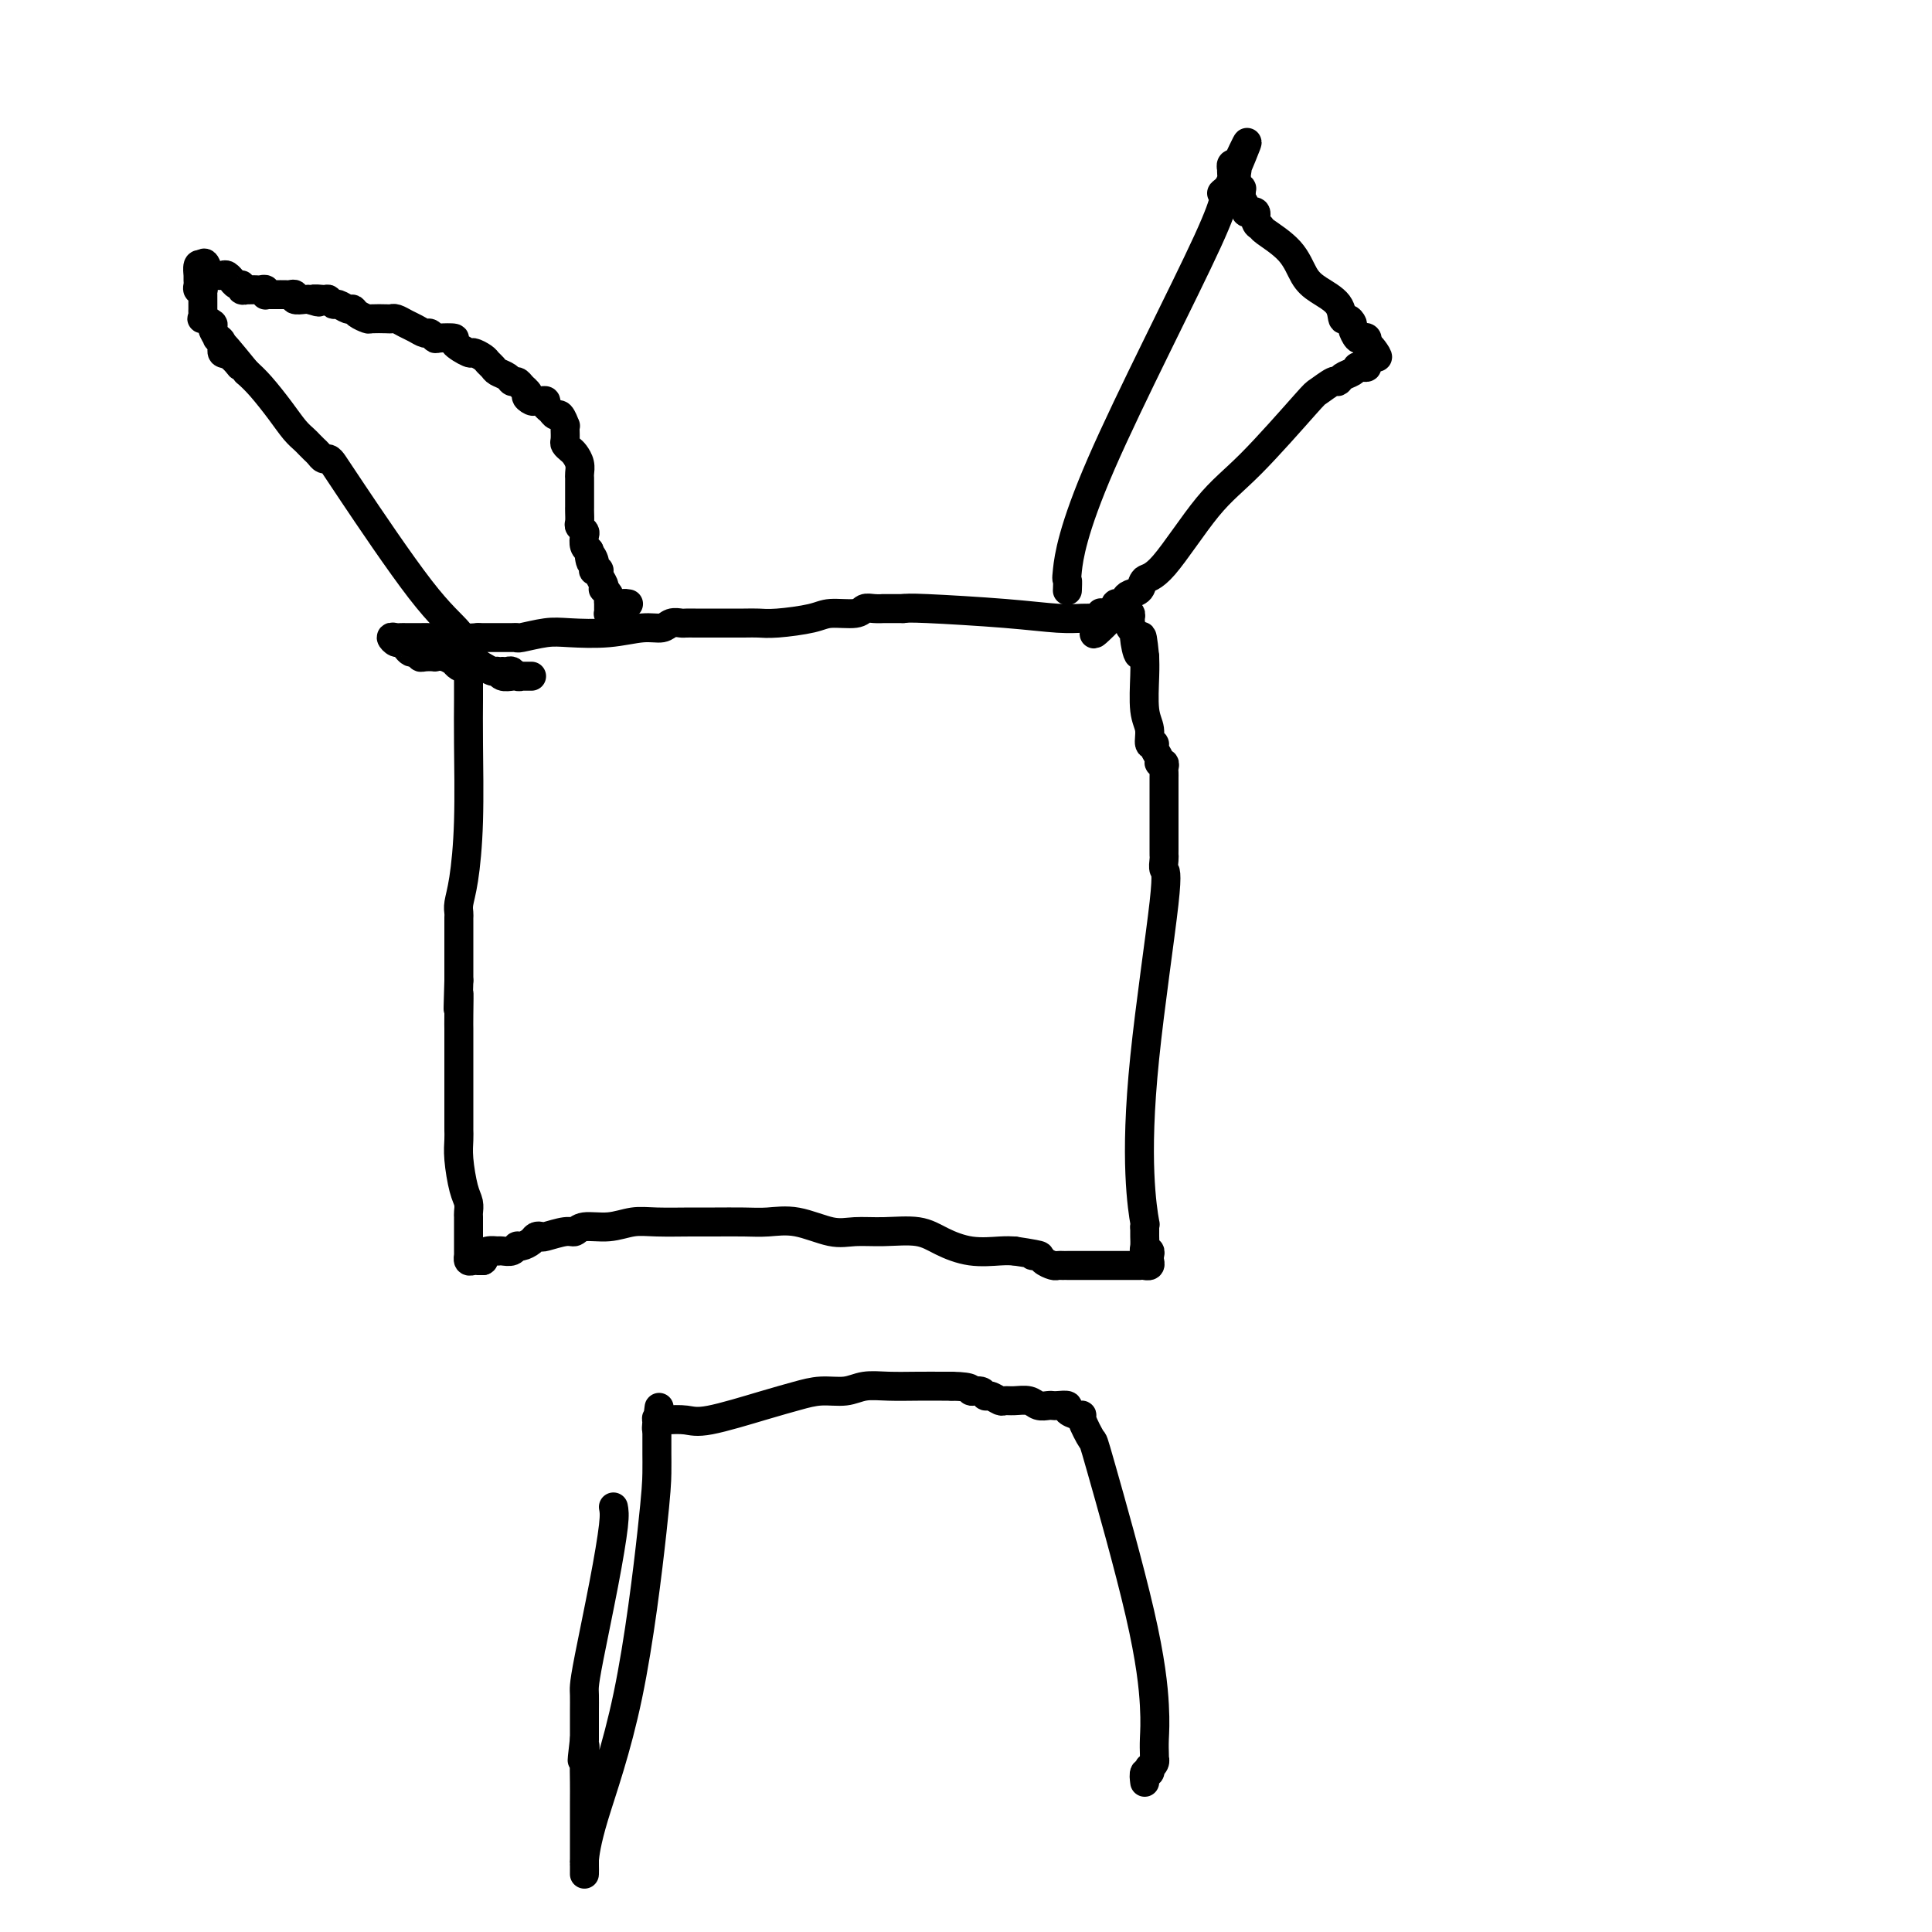 <svg viewBox='0 0 400 400' version='1.1' xmlns='http://www.w3.org/2000/svg' xmlns:xlink='http://www.w3.org/1999/xlink'><g fill='none' stroke='#000000' stroke-width='6' stroke-linecap='round' stroke-linejoin='round'><path d='M97,139c0.006,1.914 0.012,3.829 0,6c-0.012,2.171 -0.042,4.599 0,9c0.042,4.401 0.155,10.776 0,16c-0.155,5.224 -0.577,9.298 -1,12c-0.423,2.702 -0.845,4.033 -1,5c-0.155,0.967 -0.041,1.570 0,2c0.041,0.430 0.011,0.688 0,1c-0.011,0.312 -0.003,0.679 0,1c0.003,0.321 0.001,0.597 0,1c-0.001,0.403 -0.000,0.935 0,1c0.000,0.065 0.000,-0.336 0,0c-0.000,0.336 -0.000,1.410 0,2c0.000,0.590 0.000,0.697 0,2c-0.000,1.303 -0.000,3.801 0,5c0.000,1.199 0.000,1.100 0,1'/><path d='M95,203c-0.309,10.381 -0.083,4.335 0,3c0.083,-1.335 0.022,2.041 0,4c-0.022,1.959 -0.006,2.500 0,3c0.006,0.500 0.002,0.958 0,2c-0.002,1.042 -0.000,2.668 0,4c0.000,1.332 0.000,2.370 0,4c-0.000,1.630 0.000,3.853 0,5c-0.000,1.147 -0.001,1.217 0,2c0.001,0.783 0.003,2.279 0,3c-0.003,0.721 -0.011,0.668 0,1c0.011,0.332 0.041,1.049 0,2c-0.041,0.951 -0.155,2.138 0,4c0.155,1.862 0.577,4.401 1,6c0.423,1.599 0.845,2.259 1,3c0.155,0.741 0.041,1.564 0,2c-0.041,0.436 -0.011,0.484 0,1c0.011,0.516 0.003,1.501 0,2c-0.003,0.499 -0.001,0.511 0,1c0.001,0.489 0.000,1.456 0,2c-0.000,0.544 0.000,0.667 0,1c-0.000,0.333 -0.001,0.878 0,1c0.001,0.122 0.003,-0.177 0,0c-0.003,0.177 -0.011,0.832 0,1c0.011,0.168 0.041,-0.151 0,0c-0.041,0.151 -0.152,0.773 0,1c0.152,0.227 0.566,0.061 1,0c0.434,-0.061 0.886,-0.016 1,0c0.114,0.016 -0.110,0.005 0,0c0.110,-0.005 0.555,-0.002 1,0'/><path d='M100,261c0.437,-0.166 0.028,-0.581 0,-1c-0.028,-0.419 0.325,-0.843 1,-1c0.675,-0.157 1.673,-0.046 2,0c0.327,0.046 -0.015,0.027 0,0c0.015,-0.027 0.389,-0.063 1,0c0.611,0.063 1.459,0.223 2,0c0.541,-0.223 0.776,-0.831 1,-1c0.224,-0.169 0.439,0.099 1,0c0.561,-0.099 1.470,-0.567 2,-1c0.530,-0.433 0.681,-0.833 1,-1c0.319,-0.167 0.807,-0.101 1,0c0.193,0.101 0.091,0.238 1,0c0.909,-0.238 2.830,-0.852 4,-1c1.170,-0.148 1.591,0.171 2,0c0.409,-0.171 0.808,-0.830 2,-1c1.192,-0.170 3.177,0.151 5,0c1.823,-0.151 3.484,-0.773 5,-1c1.516,-0.227 2.886,-0.060 5,0c2.114,0.060 4.972,0.014 7,0c2.028,-0.014 3.228,0.004 5,0c1.772,-0.004 4.118,-0.029 6,0c1.882,0.029 3.302,0.113 5,0c1.698,-0.113 3.675,-0.424 6,0c2.325,0.424 4.998,1.583 7,2c2.002,0.417 3.335,0.091 5,0c1.665,-0.091 3.664,0.053 6,0c2.336,-0.053 5.010,-0.301 7,0c1.990,0.301 3.296,1.153 5,2c1.704,0.847 3.805,1.690 6,2c2.195,0.310 4.484,0.089 6,0c1.516,-0.089 2.258,-0.044 3,0'/><path d='M210,259c7.815,1.167 4.854,1.083 4,1c-0.854,-0.083 0.401,-0.166 1,0c0.599,0.166 0.543,0.580 1,1c0.457,0.420 1.427,0.844 2,1c0.573,0.156 0.750,0.042 1,0c0.250,-0.042 0.575,-0.011 1,0c0.425,0.011 0.952,0.003 1,0c0.048,-0.003 -0.381,-0.001 0,0c0.381,0.001 1.573,0.000 2,0c0.427,-0.000 0.089,-0.000 1,0c0.911,0.000 3.070,0.000 4,0c0.930,-0.000 0.629,0.000 1,0c0.371,-0.000 1.412,-0.000 2,0c0.588,0.000 0.722,0.000 1,0c0.278,-0.000 0.700,-0.000 1,0c0.300,0.000 0.476,0.001 1,0c0.524,-0.001 1.394,-0.003 2,0c0.606,0.003 0.947,0.012 1,0c0.053,-0.012 -0.181,-0.046 0,0c0.181,0.046 0.777,0.170 1,0c0.223,-0.170 0.074,-0.636 0,-1c-0.074,-0.364 -0.072,-0.626 0,-1c0.072,-0.374 0.216,-0.860 0,-1c-0.216,-0.140 -0.790,0.065 -1,0c-0.210,-0.065 -0.056,-0.399 0,-1c0.056,-0.601 0.015,-1.470 0,-2c-0.015,-0.530 -0.004,-0.723 0,-1c0.004,-0.277 0.002,-0.639 0,-1'/><path d='M237,254c0.060,-1.116 0.208,0.095 0,-1c-0.208,-1.095 -0.774,-4.496 -1,-10c-0.226,-5.504 -0.113,-13.110 1,-24c1.113,-10.890 3.226,-25.064 4,-32c0.774,-6.936 0.207,-6.632 0,-7c-0.207,-0.368 -0.056,-1.407 0,-2c0.056,-0.593 0.015,-0.741 0,-1c-0.015,-0.259 -0.004,-0.628 0,-1c0.004,-0.372 0.001,-0.746 0,-1c-0.001,-0.254 -0.000,-0.386 0,-1c0.000,-0.614 0.000,-1.708 0,-3c-0.000,-1.292 0.000,-2.780 0,-4c-0.000,-1.220 -0.000,-2.172 0,-3c0.000,-0.828 0.001,-1.532 0,-2c-0.001,-0.468 -0.004,-0.699 0,-1c0.004,-0.301 0.016,-0.671 0,-1c-0.016,-0.329 -0.061,-0.616 0,-1c0.061,-0.384 0.228,-0.864 0,-1c-0.228,-0.136 -0.850,0.071 -1,0c-0.150,-0.071 0.171,-0.420 0,-1c-0.171,-0.580 -0.834,-1.390 -1,-2c-0.166,-0.610 0.166,-1.020 0,-1c-0.166,0.020 -0.829,0.469 -1,0c-0.171,-0.469 0.150,-1.858 0,-3c-0.150,-1.142 -0.771,-2.038 -1,-4c-0.229,-1.962 -0.065,-4.989 0,-7c0.065,-2.011 0.033,-3.005 0,-4'/><path d='M237,136c-0.786,-8.028 -0.750,-2.599 -1,-1c-0.250,1.599 -0.785,-0.632 -1,-2c-0.215,-1.368 -0.110,-1.873 0,-2c0.110,-0.127 0.225,0.125 0,0c-0.225,-0.125 -0.791,-0.626 -1,-1c-0.209,-0.374 -0.060,-0.621 0,-1c0.060,-0.379 0.031,-0.890 0,-1c-0.031,-0.110 -0.065,0.181 0,0c0.065,-0.181 0.229,-0.833 0,-1c-0.229,-0.167 -0.850,0.152 -1,0c-0.150,-0.152 0.172,-0.774 0,-1c-0.172,-0.226 -0.837,-0.057 -1,0c-0.163,0.057 0.177,0.001 0,0c-0.177,-0.001 -0.871,0.051 -1,0c-0.129,-0.051 0.307,-0.206 0,0c-0.307,0.206 -1.357,0.773 -2,1c-0.643,0.227 -0.880,0.113 -1,0c-0.120,-0.113 -0.124,-0.227 0,0c0.124,0.227 0.375,0.794 0,1c-0.375,0.206 -1.377,0.053 -2,0c-0.623,-0.053 -0.866,-0.004 -1,0c-0.134,0.004 -0.157,-0.038 -1,0c-0.843,0.038 -2.504,0.154 -5,0c-2.496,-0.154 -5.826,-0.580 -11,-1c-5.174,-0.420 -12.193,-0.834 -16,-1c-3.807,-0.166 -4.404,-0.083 -5,0'/><path d='M187,126c-7.294,0.000 -3.529,0.000 -2,0c1.529,-0.000 0.824,-0.001 0,0c-0.824,0.001 -1.765,0.004 -2,0c-0.235,-0.004 0.236,-0.016 0,0c-0.236,0.016 -1.179,0.060 -2,0c-0.821,-0.060 -1.521,-0.222 -2,0c-0.479,0.222 -0.737,0.830 -2,1c-1.263,0.170 -3.533,-0.098 -5,0c-1.467,0.098 -2.133,0.562 -4,1c-1.867,0.438 -4.937,0.849 -7,1c-2.063,0.151 -3.119,0.040 -4,0c-0.881,-0.040 -1.588,-0.011 -3,0c-1.412,0.011 -3.529,0.003 -5,0c-1.471,-0.003 -2.295,-0.002 -3,0c-0.705,0.002 -1.290,0.005 -2,0c-0.710,-0.005 -1.545,-0.016 -2,0c-0.455,0.016 -0.530,0.061 -1,0c-0.470,-0.061 -1.336,-0.226 -2,0c-0.664,0.226 -1.127,0.844 -2,1c-0.873,0.156 -2.157,-0.151 -4,0c-1.843,0.151 -4.245,0.758 -7,1c-2.755,0.242 -5.863,0.117 -8,0c-2.137,-0.117 -3.302,-0.228 -5,0c-1.698,0.228 -3.927,0.793 -5,1c-1.073,0.207 -0.988,0.055 -1,0c-0.012,-0.055 -0.122,-0.015 -1,0c-0.878,0.015 -2.525,0.004 -3,0c-0.475,-0.004 0.223,-0.001 0,0c-0.223,0.001 -1.368,0.000 -2,0c-0.632,-0.000 -0.752,-0.000 -1,0c-0.248,0.000 -0.624,0.000 -1,0'/><path d='M99,132c-14.302,0.928 -6.056,0.249 -4,0c2.056,-0.249 -2.079,-0.067 -4,0c-1.921,0.067 -1.628,0.018 -2,0c-0.372,-0.018 -1.409,-0.005 -2,0c-0.591,0.005 -0.735,0.002 -1,0c-0.265,-0.002 -0.650,-0.001 -1,0c-0.350,0.001 -0.665,0.004 -1,0c-0.335,-0.004 -0.689,-0.016 -1,0c-0.311,0.016 -0.578,0.060 -1,0c-0.422,-0.060 -1.000,-0.223 -1,0c-0.000,0.223 0.577,0.830 1,1c0.423,0.170 0.692,-0.099 1,0c0.308,0.099 0.657,0.566 1,1c0.343,0.434 0.682,0.834 1,1c0.318,0.166 0.615,0.097 1,0c0.385,-0.097 0.858,-0.222 1,0c0.142,0.222 -0.048,0.790 0,1c0.048,0.210 0.332,0.060 1,0c0.668,-0.060 1.719,-0.031 2,0c0.281,0.031 -0.209,0.065 0,0c0.209,-0.065 1.117,-0.228 2,0c0.883,0.228 1.742,0.846 2,1c0.258,0.154 -0.086,-0.154 0,0c0.086,0.154 0.600,0.772 1,1c0.400,0.228 0.686,0.065 1,0c0.314,-0.065 0.657,-0.033 1,0'/><path d='M97,138c2.650,0.924 1.273,0.232 1,0c-0.273,-0.232 0.556,-0.006 1,0c0.444,0.006 0.504,-0.209 1,0c0.496,0.209 1.428,0.841 2,1c0.572,0.159 0.784,-0.153 1,0c0.216,0.153 0.435,0.773 1,1c0.565,0.227 1.475,0.061 2,0c0.525,-0.061 0.666,-0.016 1,0c0.334,0.016 0.860,0.004 1,0c0.140,-0.004 -0.105,-0.001 0,0c0.105,0.001 0.561,0.000 1,0c0.439,-0.000 0.860,-0.000 1,0c0.140,0.000 -0.000,-0.000 0,0c0.000,0.000 0.141,0.001 0,0c-0.141,-0.001 -0.563,-0.004 -1,0c-0.437,0.004 -0.891,0.015 -1,0c-0.109,-0.015 0.125,-0.057 0,0c-0.125,0.057 -0.608,0.211 -1,0c-0.392,-0.211 -0.693,-0.789 -1,-1c-0.307,-0.211 -0.621,-0.057 -1,0c-0.379,0.057 -0.823,0.016 -1,0c-0.177,-0.016 -0.089,-0.008 0,0'/><path d='M100,138c-0.643,-0.402 -1.285,-0.804 -2,-2c-0.715,-1.196 -1.501,-3.186 -3,-5c-1.499,-1.814 -3.711,-3.452 -8,-9c-4.289,-5.548 -10.655,-15.006 -14,-20c-3.345,-4.994 -3.670,-5.523 -4,-6c-0.330,-0.477 -0.666,-0.901 -1,-1c-0.334,-0.099 -0.666,0.129 -1,0c-0.334,-0.129 -0.669,-0.614 -1,-1c-0.331,-0.386 -0.657,-0.675 -1,-1c-0.343,-0.325 -0.703,-0.688 -1,-1c-0.297,-0.312 -0.530,-0.572 -1,-1c-0.470,-0.428 -1.178,-1.022 -2,-2c-0.822,-0.978 -1.760,-2.340 -3,-4c-1.240,-1.660 -2.783,-3.617 -4,-5c-1.217,-1.383 -2.109,-2.191 -3,-3'/><path d='M51,77c-8.006,-9.838 -3.522,-3.933 -2,-2c1.522,1.933 0.083,-0.107 -1,-1c-1.083,-0.893 -1.811,-0.638 -2,-1c-0.189,-0.362 0.162,-1.339 0,-2c-0.162,-0.661 -0.835,-1.004 -1,-1c-0.165,0.004 0.180,0.356 0,0c-0.180,-0.356 -0.885,-1.419 -1,-2c-0.115,-0.581 0.362,-0.681 0,-1c-0.362,-0.319 -1.561,-0.859 -2,-1c-0.439,-0.141 -0.118,0.117 0,0c0.118,-0.117 0.032,-0.608 0,-1c-0.032,-0.392 -0.009,-0.683 0,-1c0.009,-0.317 0.003,-0.660 0,-1c-0.003,-0.340 -0.005,-0.679 0,-1c0.005,-0.321 0.015,-0.625 0,-1c-0.015,-0.375 -0.057,-0.821 0,-1c0.057,-0.179 0.211,-0.090 0,0c-0.211,0.090 -0.789,0.181 -1,0c-0.211,-0.181 -0.056,-0.635 0,-1c0.056,-0.365 0.014,-0.641 0,-1c-0.014,-0.359 -0.001,-0.801 0,-1c0.001,-0.199 -0.010,-0.157 0,0c0.010,0.157 0.041,0.427 0,0c-0.041,-0.427 -0.155,-1.551 0,-2c0.155,-0.449 0.577,-0.225 1,0'/><path d='M42,55c0.260,-1.381 0.910,0.166 1,1c0.090,0.834 -0.380,0.954 0,1c0.380,0.046 1.608,0.016 2,0c0.392,-0.016 -0.053,-0.020 0,0c0.053,0.020 0.605,0.062 1,0c0.395,-0.062 0.632,-0.228 1,0c0.368,0.228 0.868,0.849 1,1c0.132,0.151 -0.104,-0.170 0,0c0.104,0.170 0.549,0.830 1,1c0.451,0.170 0.908,-0.151 1,0c0.092,0.151 -0.183,0.772 0,1c0.183,0.228 0.822,0.061 1,0c0.178,-0.061 -0.106,-0.017 0,0c0.106,0.017 0.603,0.008 1,0c0.397,-0.008 0.694,-0.016 1,0c0.306,0.016 0.619,0.057 1,0c0.381,-0.057 0.828,-0.211 1,0c0.172,0.211 0.070,0.789 0,1c-0.070,0.211 -0.107,0.057 0,0c0.107,-0.057 0.357,-0.015 1,0c0.643,0.015 1.679,0.003 2,0c0.321,-0.003 -0.073,0.003 0,0c0.073,-0.003 0.615,-0.015 1,0c0.385,0.015 0.614,0.056 1,0c0.386,-0.056 0.928,-0.211 1,0c0.072,0.211 -0.327,0.788 0,1c0.327,0.212 1.379,0.061 2,0c0.621,-0.061 0.810,-0.030 1,0'/><path d='M64,62c3.521,1.078 1.324,0.274 1,0c-0.324,-0.274 1.226,-0.017 2,0c0.774,0.017 0.771,-0.206 1,0c0.229,0.206 0.690,0.843 1,1c0.310,0.157 0.469,-0.164 1,0c0.531,0.164 1.436,0.815 2,1c0.564,0.185 0.789,-0.094 1,0c0.211,0.094 0.410,0.561 1,1c0.590,0.439 1.572,0.849 2,1c0.428,0.151 0.303,0.044 1,0c0.697,-0.044 2.217,-0.023 3,0c0.783,0.023 0.829,0.049 1,0c0.171,-0.049 0.465,-0.172 1,0c0.535,0.172 1.310,0.638 2,1c0.690,0.362 1.296,0.619 2,1c0.704,0.381 1.507,0.886 2,1c0.493,0.114 0.675,-0.164 1,0c0.325,0.164 0.791,0.770 1,1c0.209,0.230 0.159,0.085 1,0c0.841,-0.085 2.572,-0.111 3,0c0.428,0.111 -0.446,0.358 0,1c0.446,0.642 2.214,1.677 3,2c0.786,0.323 0.591,-0.068 1,0c0.409,0.068 1.423,0.595 2,1c0.577,0.405 0.718,0.687 1,1c0.282,0.313 0.705,0.658 1,1c0.295,0.342 0.460,0.683 1,1c0.540,0.317 1.454,0.611 2,1c0.546,0.389 0.724,0.874 1,1c0.276,0.126 0.650,-0.107 1,0c0.350,0.107 0.675,0.553 1,1'/><path d='M108,80c2.345,1.939 1.207,1.787 1,2c-0.207,0.213 0.518,0.792 1,1c0.482,0.208 0.721,0.044 1,0c0.279,-0.044 0.600,0.031 1,0c0.400,-0.031 0.881,-0.168 1,0c0.119,0.168 -0.122,0.641 0,1c0.122,0.359 0.607,0.603 1,1c0.393,0.397 0.694,0.945 1,1c0.306,0.055 0.618,-0.385 1,0c0.382,0.385 0.834,1.595 1,2c0.166,0.405 0.048,0.007 0,0c-0.048,-0.007 -0.024,0.379 0,1c0.024,0.621 0.049,1.479 0,2c-0.049,0.521 -0.171,0.707 0,1c0.171,0.293 0.634,0.694 1,1c0.366,0.306 0.634,0.515 1,1c0.366,0.485 0.830,1.244 1,2c0.170,0.756 0.046,1.510 0,2c-0.046,0.490 -0.012,0.717 0,1c0.012,0.283 0.003,0.621 0,1c-0.003,0.379 -0.001,0.797 0,1c0.001,0.203 0.001,0.191 0,1c-0.001,0.809 -0.001,2.440 0,3c0.001,0.560 0.004,0.048 0,0c-0.004,-0.048 -0.015,0.367 0,1c0.015,0.633 0.056,1.483 0,2c-0.056,0.517 -0.208,0.702 0,1c0.208,0.298 0.777,0.709 1,1c0.223,0.291 0.098,0.463 0,1c-0.098,0.537 -0.171,1.439 0,2c0.171,0.561 0.585,0.780 1,1'/><path d='M122,114c0.714,4.220 -0.001,1.771 0,1c0.001,-0.771 0.717,0.135 1,1c0.283,0.865 0.132,1.688 0,2c-0.132,0.312 -0.245,0.112 0,0c0.245,-0.112 0.849,-0.136 1,0c0.151,0.136 -0.152,0.432 0,1c0.152,0.568 0.759,1.409 1,2c0.241,0.591 0.117,0.933 0,1c-0.117,0.067 -0.228,-0.140 0,0c0.228,0.140 0.793,0.629 1,1c0.207,0.371 0.056,0.625 0,1c-0.056,0.375 -0.016,0.871 0,1c0.016,0.129 0.007,-0.109 0,0c-0.007,0.109 -0.013,0.565 0,1c0.013,0.435 0.046,0.849 0,1c-0.046,0.151 -0.170,0.038 0,0c0.170,-0.038 0.633,0.000 1,0c0.367,-0.000 0.637,-0.039 1,0c0.363,0.039 0.818,0.154 1,0c0.182,-0.154 0.091,-0.577 0,-1'/><path d='M129,126c0.405,-0.381 -0.083,-0.833 0,-1c0.083,-0.167 0.738,-0.048 1,0c0.262,0.048 0.131,0.024 0,0'/><path d='M221,122c-0.011,0.250 -0.021,0.500 0,0c0.021,-0.500 0.074,-1.752 0,-2c-0.074,-0.248 -0.276,0.506 0,-2c0.276,-2.506 1.030,-8.272 7,-22c5.970,-13.728 17.155,-35.418 22,-46c4.845,-10.582 3.351,-10.055 3,-10c-0.351,0.055 0.442,-0.363 1,-1c0.558,-0.637 0.881,-1.495 1,-2c0.119,-0.505 0.036,-0.657 0,-1c-0.036,-0.343 -0.023,-0.876 0,-1c0.023,-0.124 0.058,0.163 0,0c-0.058,-0.163 -0.208,-0.775 0,-1c0.208,-0.225 0.774,-0.064 1,0c0.226,0.064 0.113,0.032 0,0'/><path d='M256,34c4.331,-9.352 1.160,-1.733 0,1c-1.160,2.733 -0.307,0.579 0,0c0.307,-0.579 0.068,0.418 0,1c-0.068,0.582 0.035,0.748 0,1c-0.035,0.252 -0.207,0.591 0,1c0.207,0.409 0.791,0.887 1,1c0.209,0.113 0.041,-0.138 0,0c-0.041,0.138 0.046,0.664 0,1c-0.046,0.336 -0.224,0.483 0,1c0.224,0.517 0.849,1.405 1,2c0.151,0.595 -0.171,0.898 0,1c0.171,0.102 0.834,0.003 1,0c0.166,-0.003 -0.166,0.091 0,0c0.166,-0.091 0.831,-0.368 1,0c0.169,0.368 -0.160,1.379 0,2c0.160,0.621 0.807,0.851 1,1c0.193,0.149 -0.067,0.216 1,1c1.067,0.784 3.462,2.284 5,4c1.538,1.716 2.219,3.646 3,5c0.781,1.354 1.663,2.131 3,3c1.337,0.869 3.128,1.828 4,3c0.872,1.172 0.825,2.556 1,3c0.175,0.444 0.571,-0.053 1,0c0.429,0.053 0.889,0.654 1,1c0.111,0.346 -0.128,0.436 0,1c0.128,0.564 0.623,1.600 1,2c0.377,0.400 0.637,0.162 1,0c0.363,-0.162 0.829,-0.250 1,0c0.171,0.250 0.046,0.836 0,1c-0.046,0.164 -0.013,-0.096 0,0c0.013,0.096 0.007,0.548 0,1'/><path d='M283,72c3.785,3.957 1.747,0.849 1,0c-0.747,-0.849 -0.204,0.560 0,1c0.204,0.440 0.070,-0.088 0,0c-0.070,0.088 -0.074,0.794 0,1c0.074,0.206 0.226,-0.088 0,0c-0.226,0.088 -0.831,0.559 -1,1c-0.169,0.441 0.096,0.853 0,1c-0.096,0.147 -0.554,0.028 -1,0c-0.446,-0.028 -0.879,0.035 -1,0c-0.121,-0.035 0.072,-0.169 0,0c-0.072,0.169 -0.408,0.641 -1,1c-0.592,0.359 -1.439,0.605 -2,1c-0.561,0.395 -0.836,0.940 -1,1c-0.164,0.060 -0.216,-0.365 -1,0c-0.784,0.365 -2.299,1.520 -3,2c-0.701,0.480 -0.587,0.284 -3,3c-2.413,2.716 -7.352,8.342 -11,12c-3.648,3.658 -6.003,5.347 -9,9c-2.997,3.653 -6.635,9.269 -9,12c-2.365,2.731 -3.456,2.578 -4,3c-0.544,0.422 -0.541,1.420 -1,2c-0.459,0.580 -1.381,0.743 -2,1c-0.619,0.257 -0.936,0.607 -1,1c-0.064,0.393 0.127,0.827 0,1c-0.127,0.173 -0.570,0.085 -1,0c-0.430,-0.085 -0.847,-0.167 -1,0c-0.153,0.167 -0.041,0.583 0,1c0.041,0.417 0.012,0.833 0,1c-0.012,0.167 -0.006,0.083 0,0'/><path d='M231,127c-8.271,8.448 -2.949,2.069 -1,0c1.949,-2.069 0.525,0.174 0,1c-0.525,0.826 -0.150,0.236 0,0c0.150,-0.236 0.075,-0.118 0,0'/><path d='M127,312c0.144,0.741 0.287,1.481 0,4c-0.287,2.519 -1.005,6.815 -2,12c-0.995,5.185 -2.267,11.259 -3,15c-0.733,3.741 -0.929,5.150 -1,6c-0.071,0.850 -0.019,1.141 0,2c0.019,0.859 0.005,2.285 0,3c-0.005,0.715 -0.001,0.720 0,1c0.001,0.280 0.000,0.835 0,1c-0.000,0.165 -0.000,-0.061 0,0c0.000,0.061 0.000,0.408 0,1c-0.000,0.592 -0.000,1.429 0,2c0.000,0.571 0.000,0.878 0,1c-0.000,0.122 -0.000,0.061 0,0'/><path d='M121,360c-0.928,7.827 -0.249,3.393 0,2c0.249,-1.393 0.067,0.255 0,2c-0.067,1.745 -0.018,3.586 0,5c0.018,1.414 0.005,2.402 0,4c-0.005,1.598 -0.001,3.808 0,5c0.001,1.192 0.000,1.366 0,2c-0.000,0.634 -0.000,1.728 0,2c0.000,0.272 0.000,-0.279 0,0c-0.000,0.279 -0.000,1.387 0,2c0.000,0.613 0.000,0.731 0,1c-0.000,0.269 -0.001,0.690 0,1c0.001,0.310 0.002,0.511 0,1c-0.002,0.489 -0.007,1.267 0,1c0.007,-0.267 0.026,-1.577 0,-2c-0.026,-0.423 -0.098,0.043 0,-1c0.098,-1.043 0.366,-3.596 2,-9c1.634,-5.404 4.634,-13.661 7,-25c2.366,-11.339 4.098,-25.760 5,-34c0.902,-8.240 0.974,-10.298 1,-12c0.026,-1.702 0.007,-3.047 0,-4c-0.007,-0.953 -0.002,-1.512 0,-2c0.002,-0.488 0.001,-0.904 0,-1c-0.001,-0.096 -0.000,0.128 0,0c0.000,-0.128 0.000,-0.608 0,-1c-0.000,-0.392 -0.000,-0.696 0,-1'/><path d='M136,296c0.923,-8.675 0.232,-2.861 0,-1c-0.232,1.861 -0.004,-0.231 0,-1c0.004,-0.769 -0.216,-0.216 0,0c0.216,0.216 0.868,0.094 2,0c1.132,-0.094 2.745,-0.159 4,0c1.255,0.159 2.152,0.541 5,0c2.848,-0.541 7.646,-2.005 11,-3c3.354,-0.995 5.263,-1.520 7,-2c1.737,-0.480 3.303,-0.913 5,-1c1.697,-0.087 3.526,0.173 5,0c1.474,-0.173 2.594,-0.778 4,-1c1.406,-0.222 3.099,-0.059 5,0c1.901,0.059 4.012,0.016 6,0c1.988,-0.016 3.854,-0.005 5,0c1.146,0.005 1.573,0.002 2,0'/><path d='M197,287c4.976,0.089 3.914,0.812 4,1c0.086,0.188 1.318,-0.160 2,0c0.682,0.160 0.815,0.828 1,1c0.185,0.172 0.424,-0.151 1,0c0.576,0.151 1.491,0.776 2,1c0.509,0.224 0.612,0.046 1,0c0.388,-0.046 1.060,0.040 2,0c0.940,-0.040 2.148,-0.207 3,0c0.852,0.207 1.346,0.787 2,1c0.654,0.213 1.466,0.060 2,0c0.534,-0.060 0.791,-0.026 1,0c0.209,0.026 0.372,0.046 1,0c0.628,-0.046 1.721,-0.156 2,0c0.279,0.156 -0.258,0.580 0,1c0.258,0.420 1.309,0.838 2,1c0.691,0.162 1.021,0.069 1,0c-0.021,-0.069 -0.394,-0.113 0,1c0.394,1.113 1.556,3.382 2,4c0.444,0.618 0.172,-0.416 2,6c1.828,6.416 5.758,20.284 8,30c2.242,9.716 2.797,15.282 3,19c0.203,3.718 0.055,5.587 0,7c-0.055,1.413 -0.019,2.369 0,3c0.019,0.631 0.019,0.939 0,1c-0.019,0.061 -0.057,-0.123 0,0c0.057,0.123 0.208,0.553 0,1c-0.208,0.447 -0.774,0.910 -1,1c-0.226,0.090 -0.112,-0.192 0,0c0.112,0.192 0.223,0.859 0,1c-0.223,0.141 -0.778,-0.246 -1,0c-0.222,0.246 -0.111,1.123 0,2'/></g>
</svg>